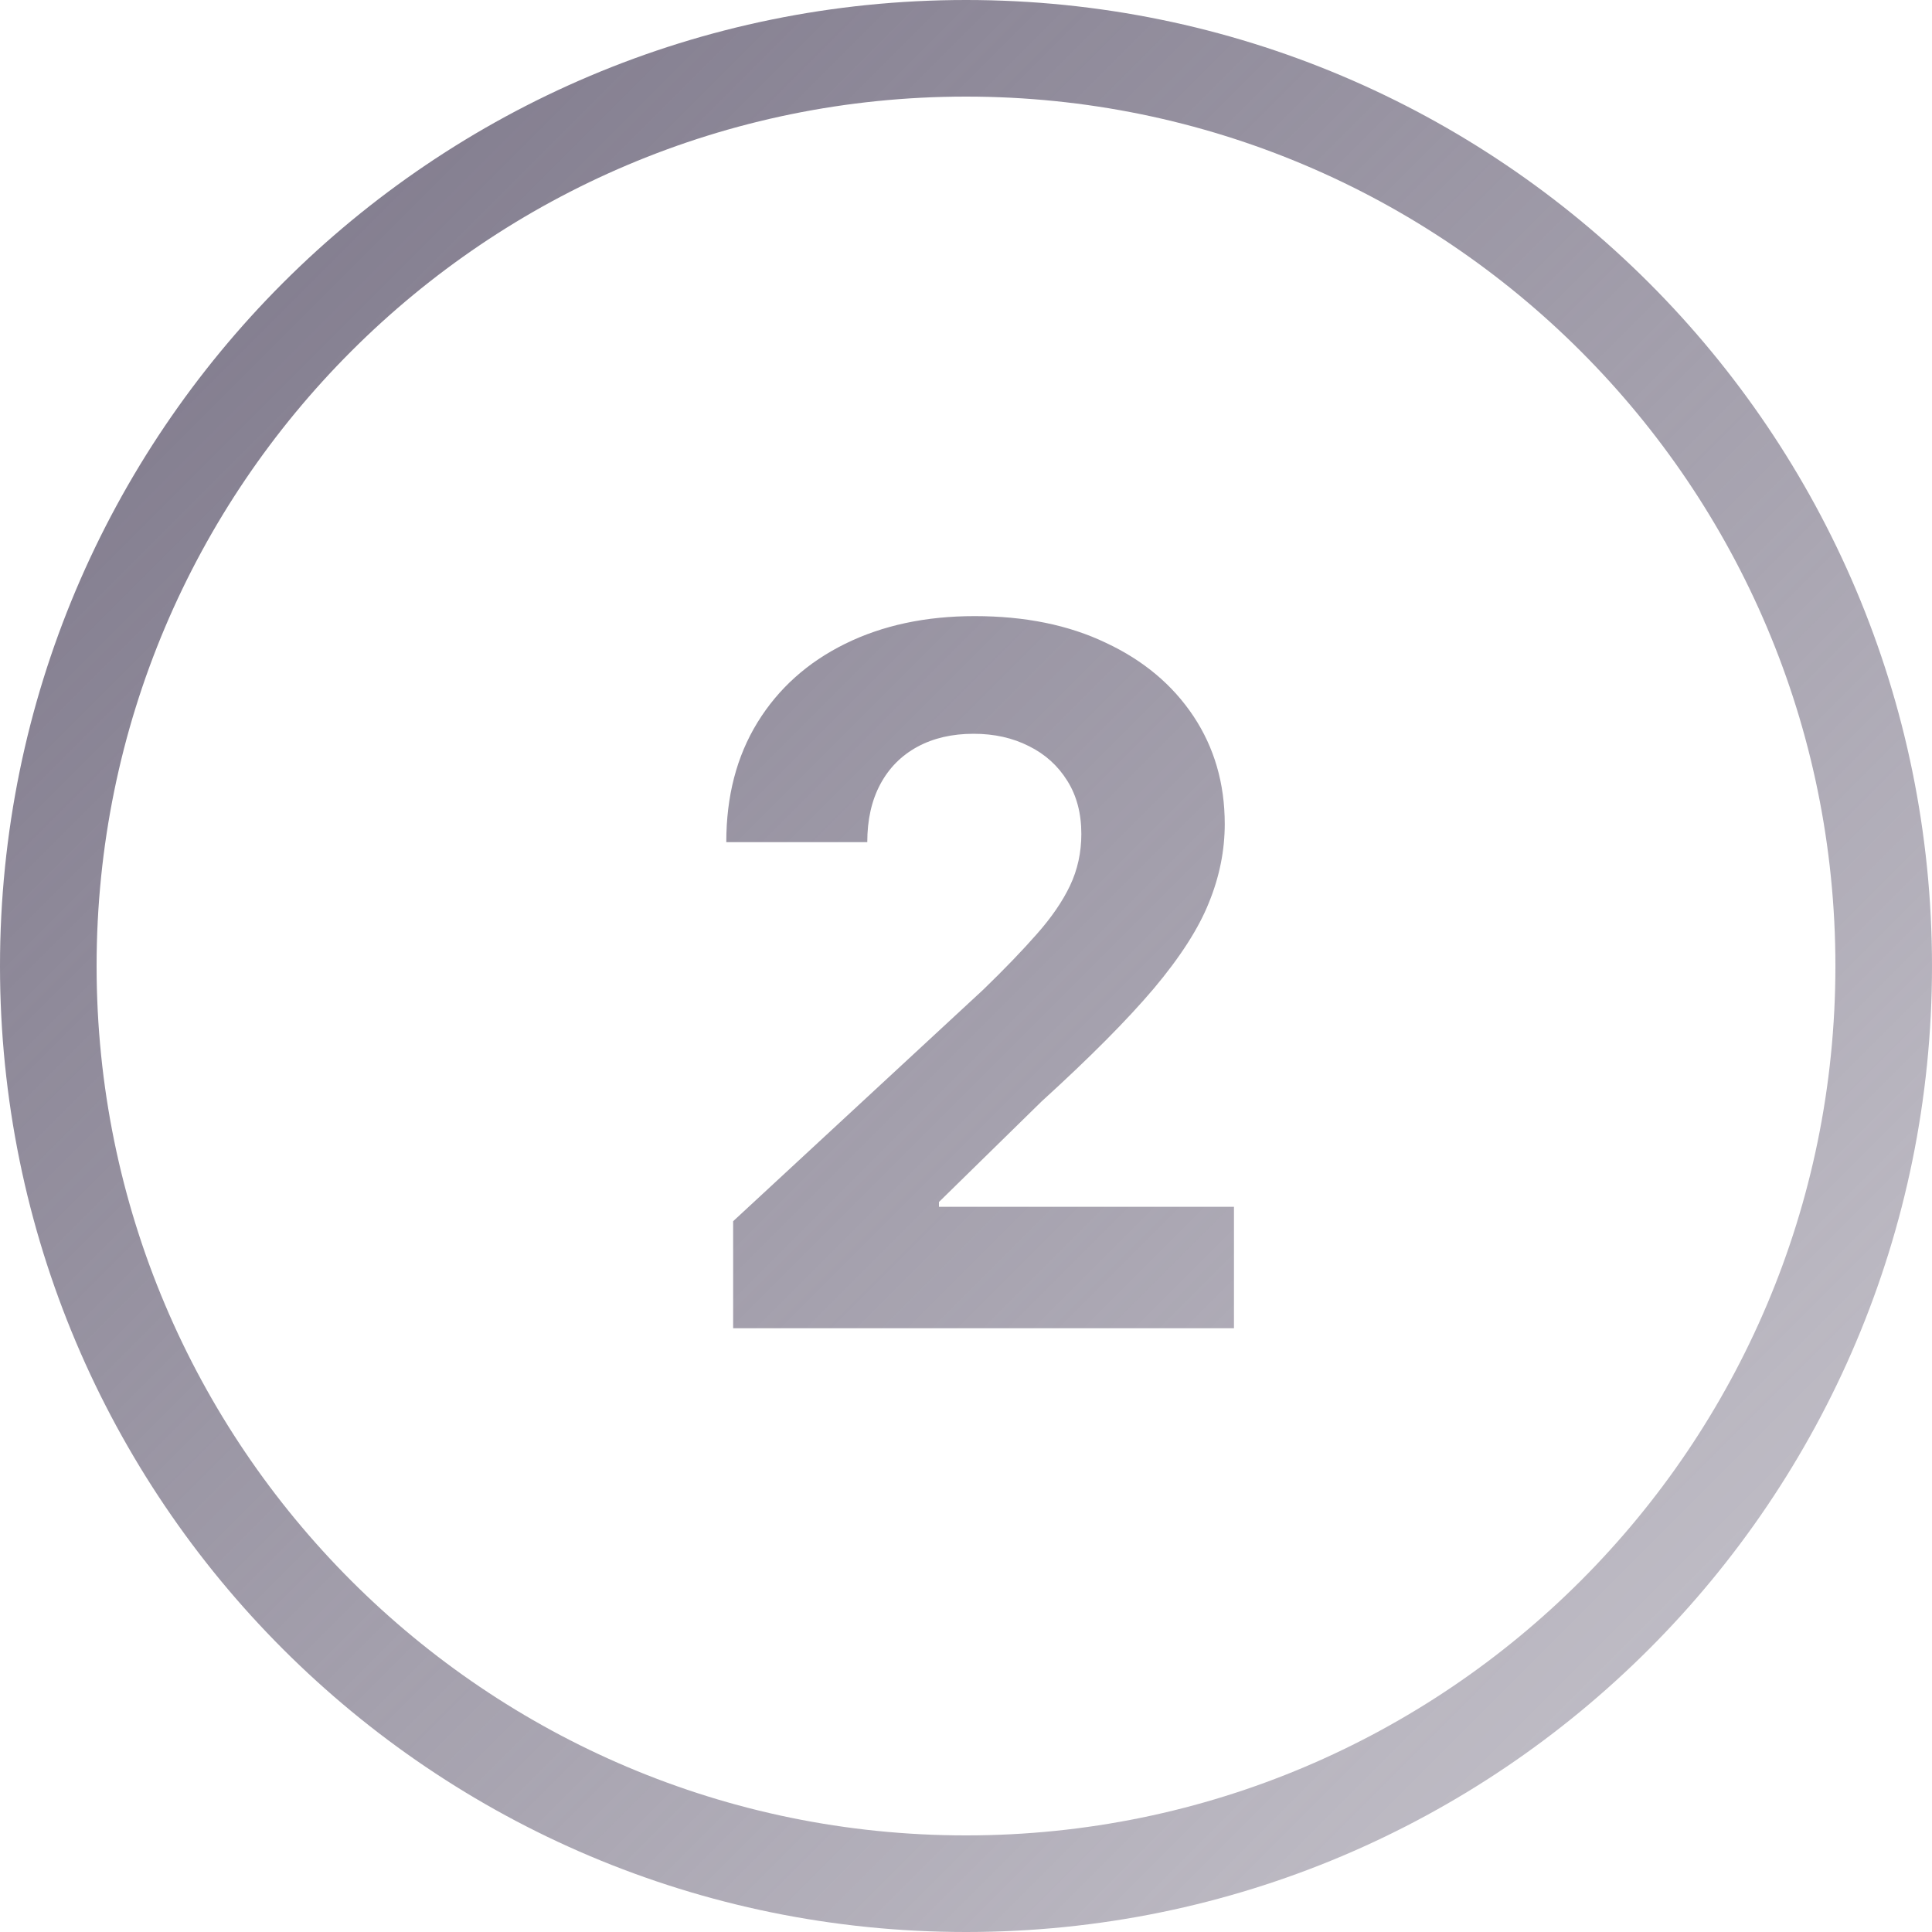 <svg width="40" height="40" viewBox="0 0 40 40" fill="none" xmlns="http://www.w3.org/2000/svg">
<path fill-rule="evenodd" clip-rule="evenodd" d="M38 20C38 29.941 29.941 38 20 38C10.059 38 2 29.941 2 20C2 10.059 10.059 2 20 2C29.941 2 38 10.059 38 20ZM40 20C40 31.046 31.046 40 20 40C8.954 40 0 31.046 0 20C0 8.954 8.954 0 20 0C31.046 0 40 8.954 40 20ZM15.179 25.284V27.5H25.548V24.986H19.44V24.886L21.564 22.805C22.563 21.896 23.337 21.117 23.886 20.469C24.436 19.815 24.817 19.221 25.03 18.686C25.248 18.151 25.357 17.609 25.357 17.06C25.357 16.222 25.141 15.478 24.71 14.829C24.279 14.181 23.676 13.674 22.899 13.31C22.127 12.94 21.221 12.756 20.179 12.756C19.166 12.756 18.271 12.947 17.494 13.331C16.718 13.714 16.114 14.257 15.683 14.957C15.252 15.658 15.037 16.484 15.037 17.436H17.956C17.956 16.972 18.046 16.572 18.226 16.236C18.406 15.9 18.662 15.642 18.993 15.462C19.324 15.282 19.713 15.192 20.158 15.192C20.584 15.192 20.965 15.277 21.301 15.447C21.637 15.613 21.902 15.852 22.097 16.165C22.291 16.473 22.388 16.84 22.388 17.266C22.388 17.649 22.31 18.007 22.153 18.338C21.997 18.665 21.767 18.999 21.465 19.34C21.166 19.68 20.797 20.064 20.357 20.49L15.179 25.284Z" fill="url(#paint0_linear_8_411)"/>
<defs>
<linearGradient id="paint0_linear_8_411" x1="0" y1="0" x2="40" y2="40" gradientUnits="userSpaceOnUse">
<stop stop-color="#797386"/>
<stop offset="1" stop-color="#797386" stop-opacity="0.4"/>
</linearGradient>
</defs>
</svg>
